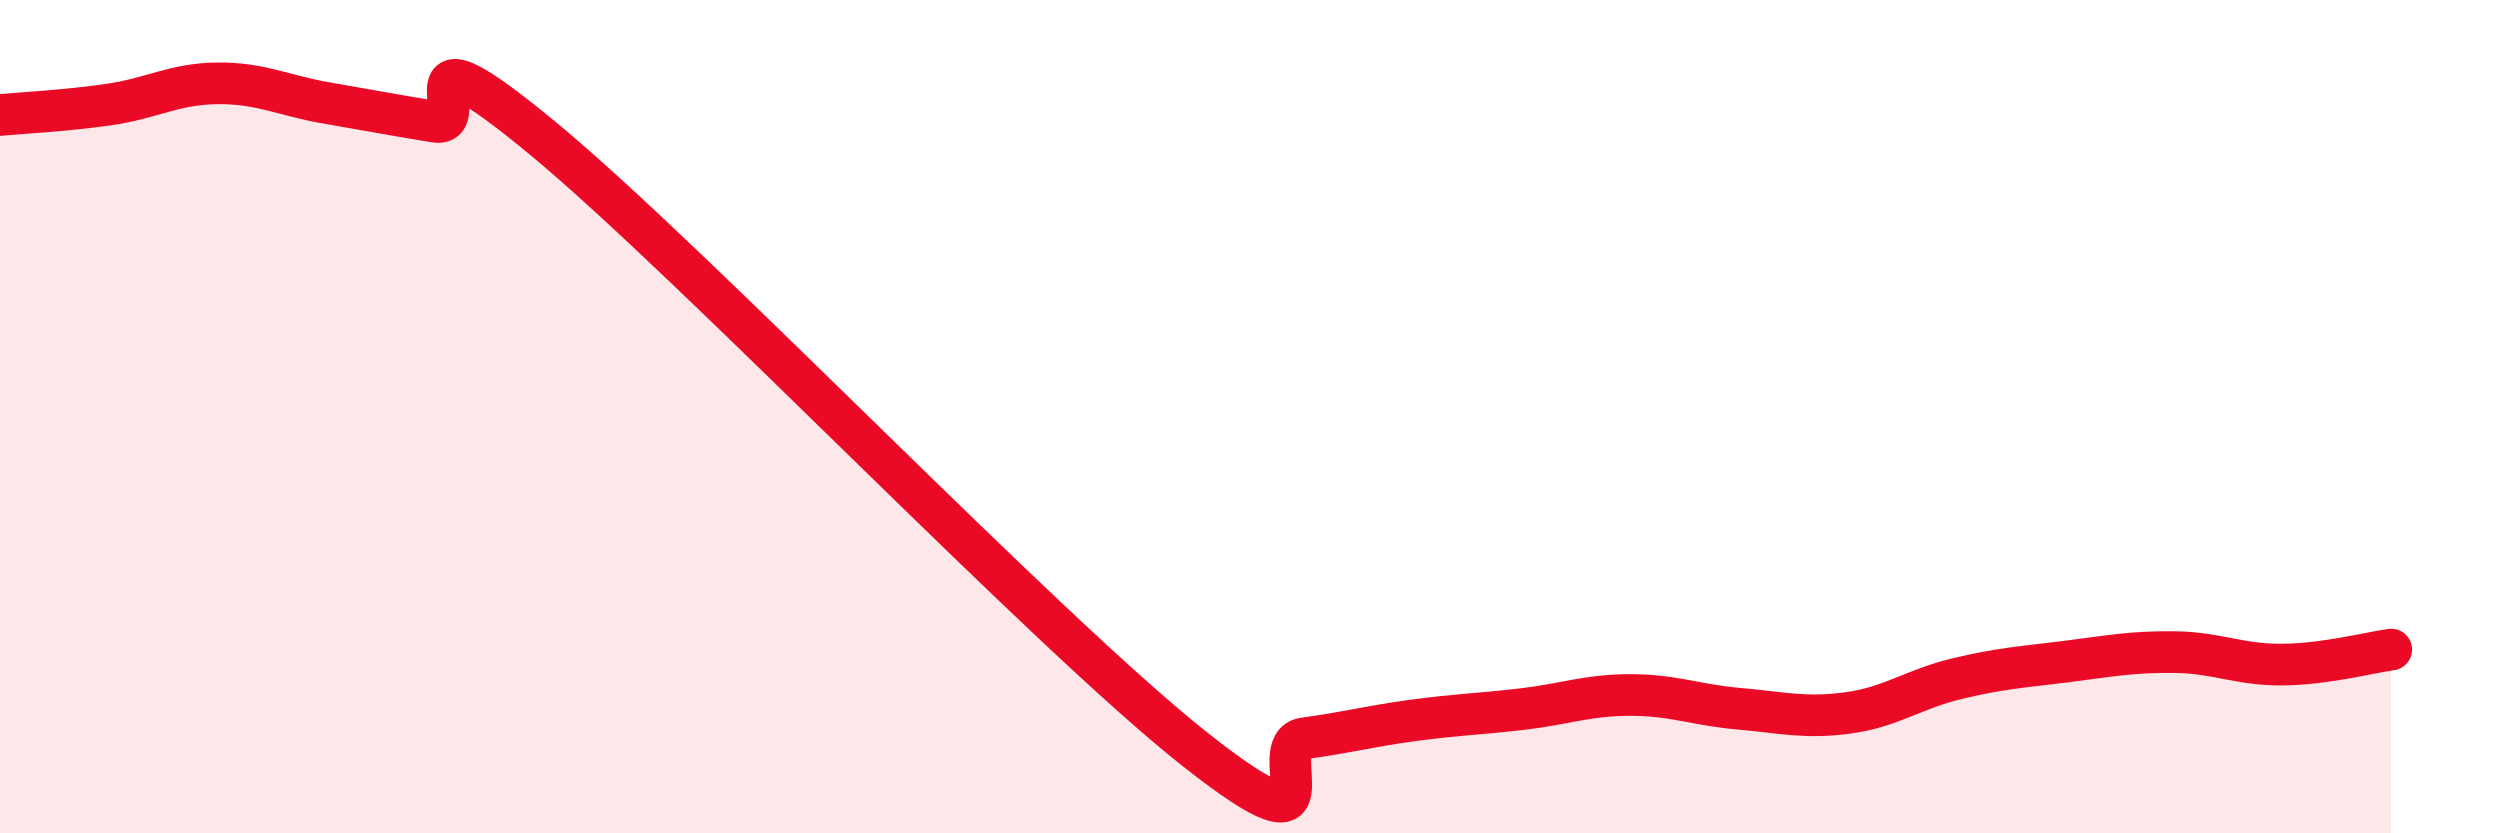 
    <svg width="60" height="20" viewBox="0 0 60 20" xmlns="http://www.w3.org/2000/svg">
      <path
        d="M 0,2.76 C 0.52,2.71 1.57,2.66 2.61,2.51 C 3.65,2.36 4.18,2.01 5.22,2 C 6.26,1.99 6.79,2.29 7.83,2.47 C 8.87,2.65 9.39,2.75 10.43,2.92 C 11.47,3.09 9.39,0.31 13.04,3.33 C 16.69,6.35 25.05,15.12 28.7,18 C 32.35,20.88 30.26,17.86 31.3,17.72 C 32.34,17.58 32.87,17.43 33.91,17.29 C 34.95,17.15 35.48,17.14 36.52,17.02 C 37.56,16.9 38.09,16.68 39.13,16.68 C 40.17,16.68 40.7,16.92 41.74,17.01 C 42.78,17.1 43.31,17.25 44.35,17.11 C 45.39,16.97 45.92,16.54 46.96,16.29 C 48,16.04 48.53,16.01 49.57,15.88 C 50.61,15.75 51.13,15.64 52.17,15.65 C 53.21,15.66 53.74,15.96 54.78,15.95 C 55.82,15.94 56.87,15.66 57.39,15.59L57.39 20L0 20Z"
        fill="#EB0A25"
        opacity="0.1"
        stroke-linecap="round"
        stroke-linejoin="round"
      />
      <path
        d="M 0,2.76 C 0.52,2.71 1.57,2.66 2.61,2.51 C 3.65,2.36 4.18,2.01 5.22,2 C 6.26,1.99 6.79,2.29 7.83,2.47 C 8.87,2.65 9.39,2.75 10.43,2.92 C 11.47,3.09 9.39,0.31 13.04,3.33 C 16.69,6.35 25.05,15.12 28.7,18 C 32.35,20.88 30.26,17.86 31.3,17.72 C 32.34,17.58 32.87,17.43 33.91,17.29 C 34.95,17.15 35.48,17.14 36.52,17.02 C 37.56,16.9 38.09,16.68 39.13,16.68 C 40.17,16.68 40.7,16.92 41.74,17.01 C 42.78,17.1 43.31,17.25 44.35,17.11 C 45.39,16.97 45.92,16.54 46.96,16.29 C 48,16.04 48.53,16.01 49.57,15.88 C 50.61,15.75 51.13,15.64 52.17,15.65 C 53.21,15.66 53.74,15.96 54.78,15.95 C 55.82,15.94 56.87,15.66 57.39,15.59"
        stroke="#EB0A25"
        stroke-width="1"
        fill="none"
        stroke-linecap="round"
        stroke-linejoin="round"
      />
    </svg>
  